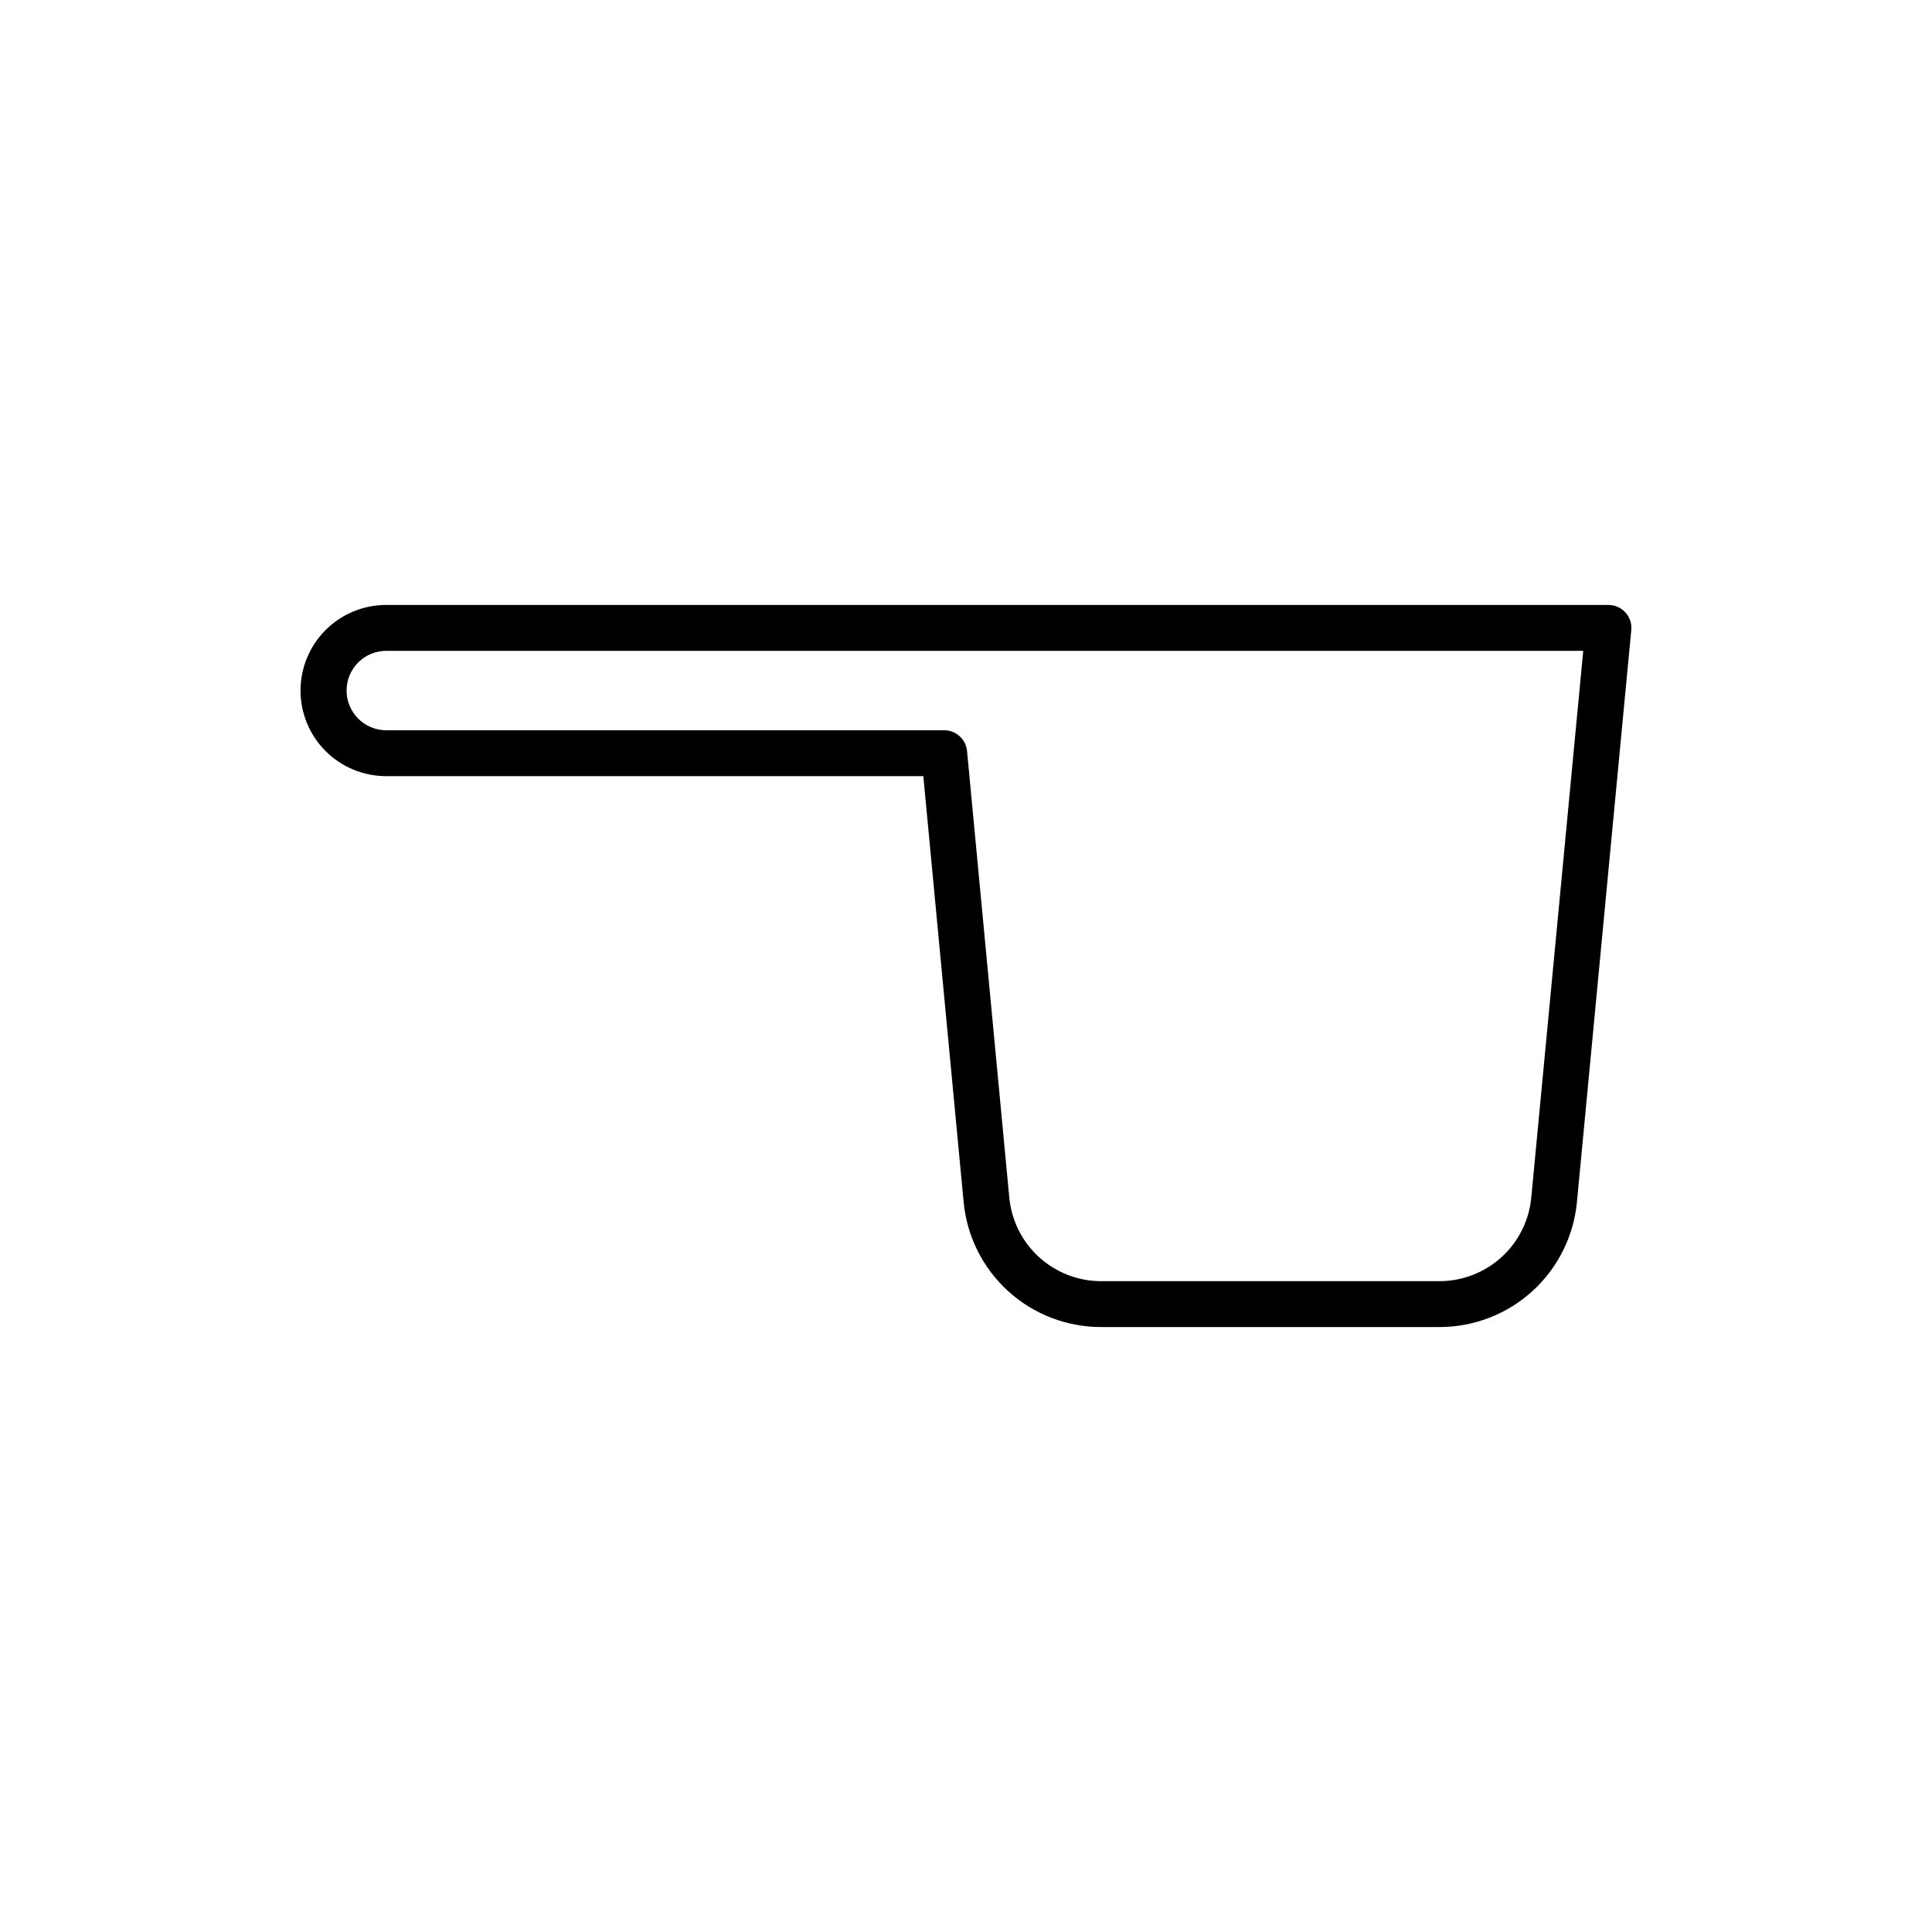<?xml version="1.0" encoding="UTF-8"?>
<!-- Uploaded to: SVG Find, www.svgrepo.com, Generator: SVG Find Mixer Tools -->
<svg fill="#000000" width="800px" height="800px" version="1.1" viewBox="144 144 512 512" xmlns="http://www.w3.org/2000/svg">
 <path d="m525.38 495.68h-89.48c-9.145 0.031-17.965-3.363-24.73-9.516-6.762-6.148-10.977-14.613-11.809-23.719l-10.672-112.76h-142.34c-6.019 0.008-11.793-2.379-16.055-6.633-4.258-4.254-6.652-10.027-6.652-16.051 0-6.019 2.394-11.793 6.652-16.047 4.262-4.254 10.035-6.641 16.055-6.637h323.9c1.715 0 3.348 0.723 4.5 1.992 1.152 1.266 1.719 2.961 1.555 4.664l-14.391 151.47c-0.832 9.105-5.047 17.566-11.809 23.719-6.766 6.152-15.586 9.547-24.73 9.516zm-279.03-179.2c-5.805 0.008-10.504 4.715-10.504 10.52s4.699 10.516 10.504 10.523h147.87c3.137 0 5.758 2.387 6.055 5.508l11.191 118.27c0.559 6.09 3.375 11.746 7.898 15.859s10.422 6.383 16.535 6.363h89.48c6.113 0.02 12.012-2.25 16.535-6.363 4.523-4.113 7.34-9.773 7.894-15.863l13.762-144.81z"/>
</svg>